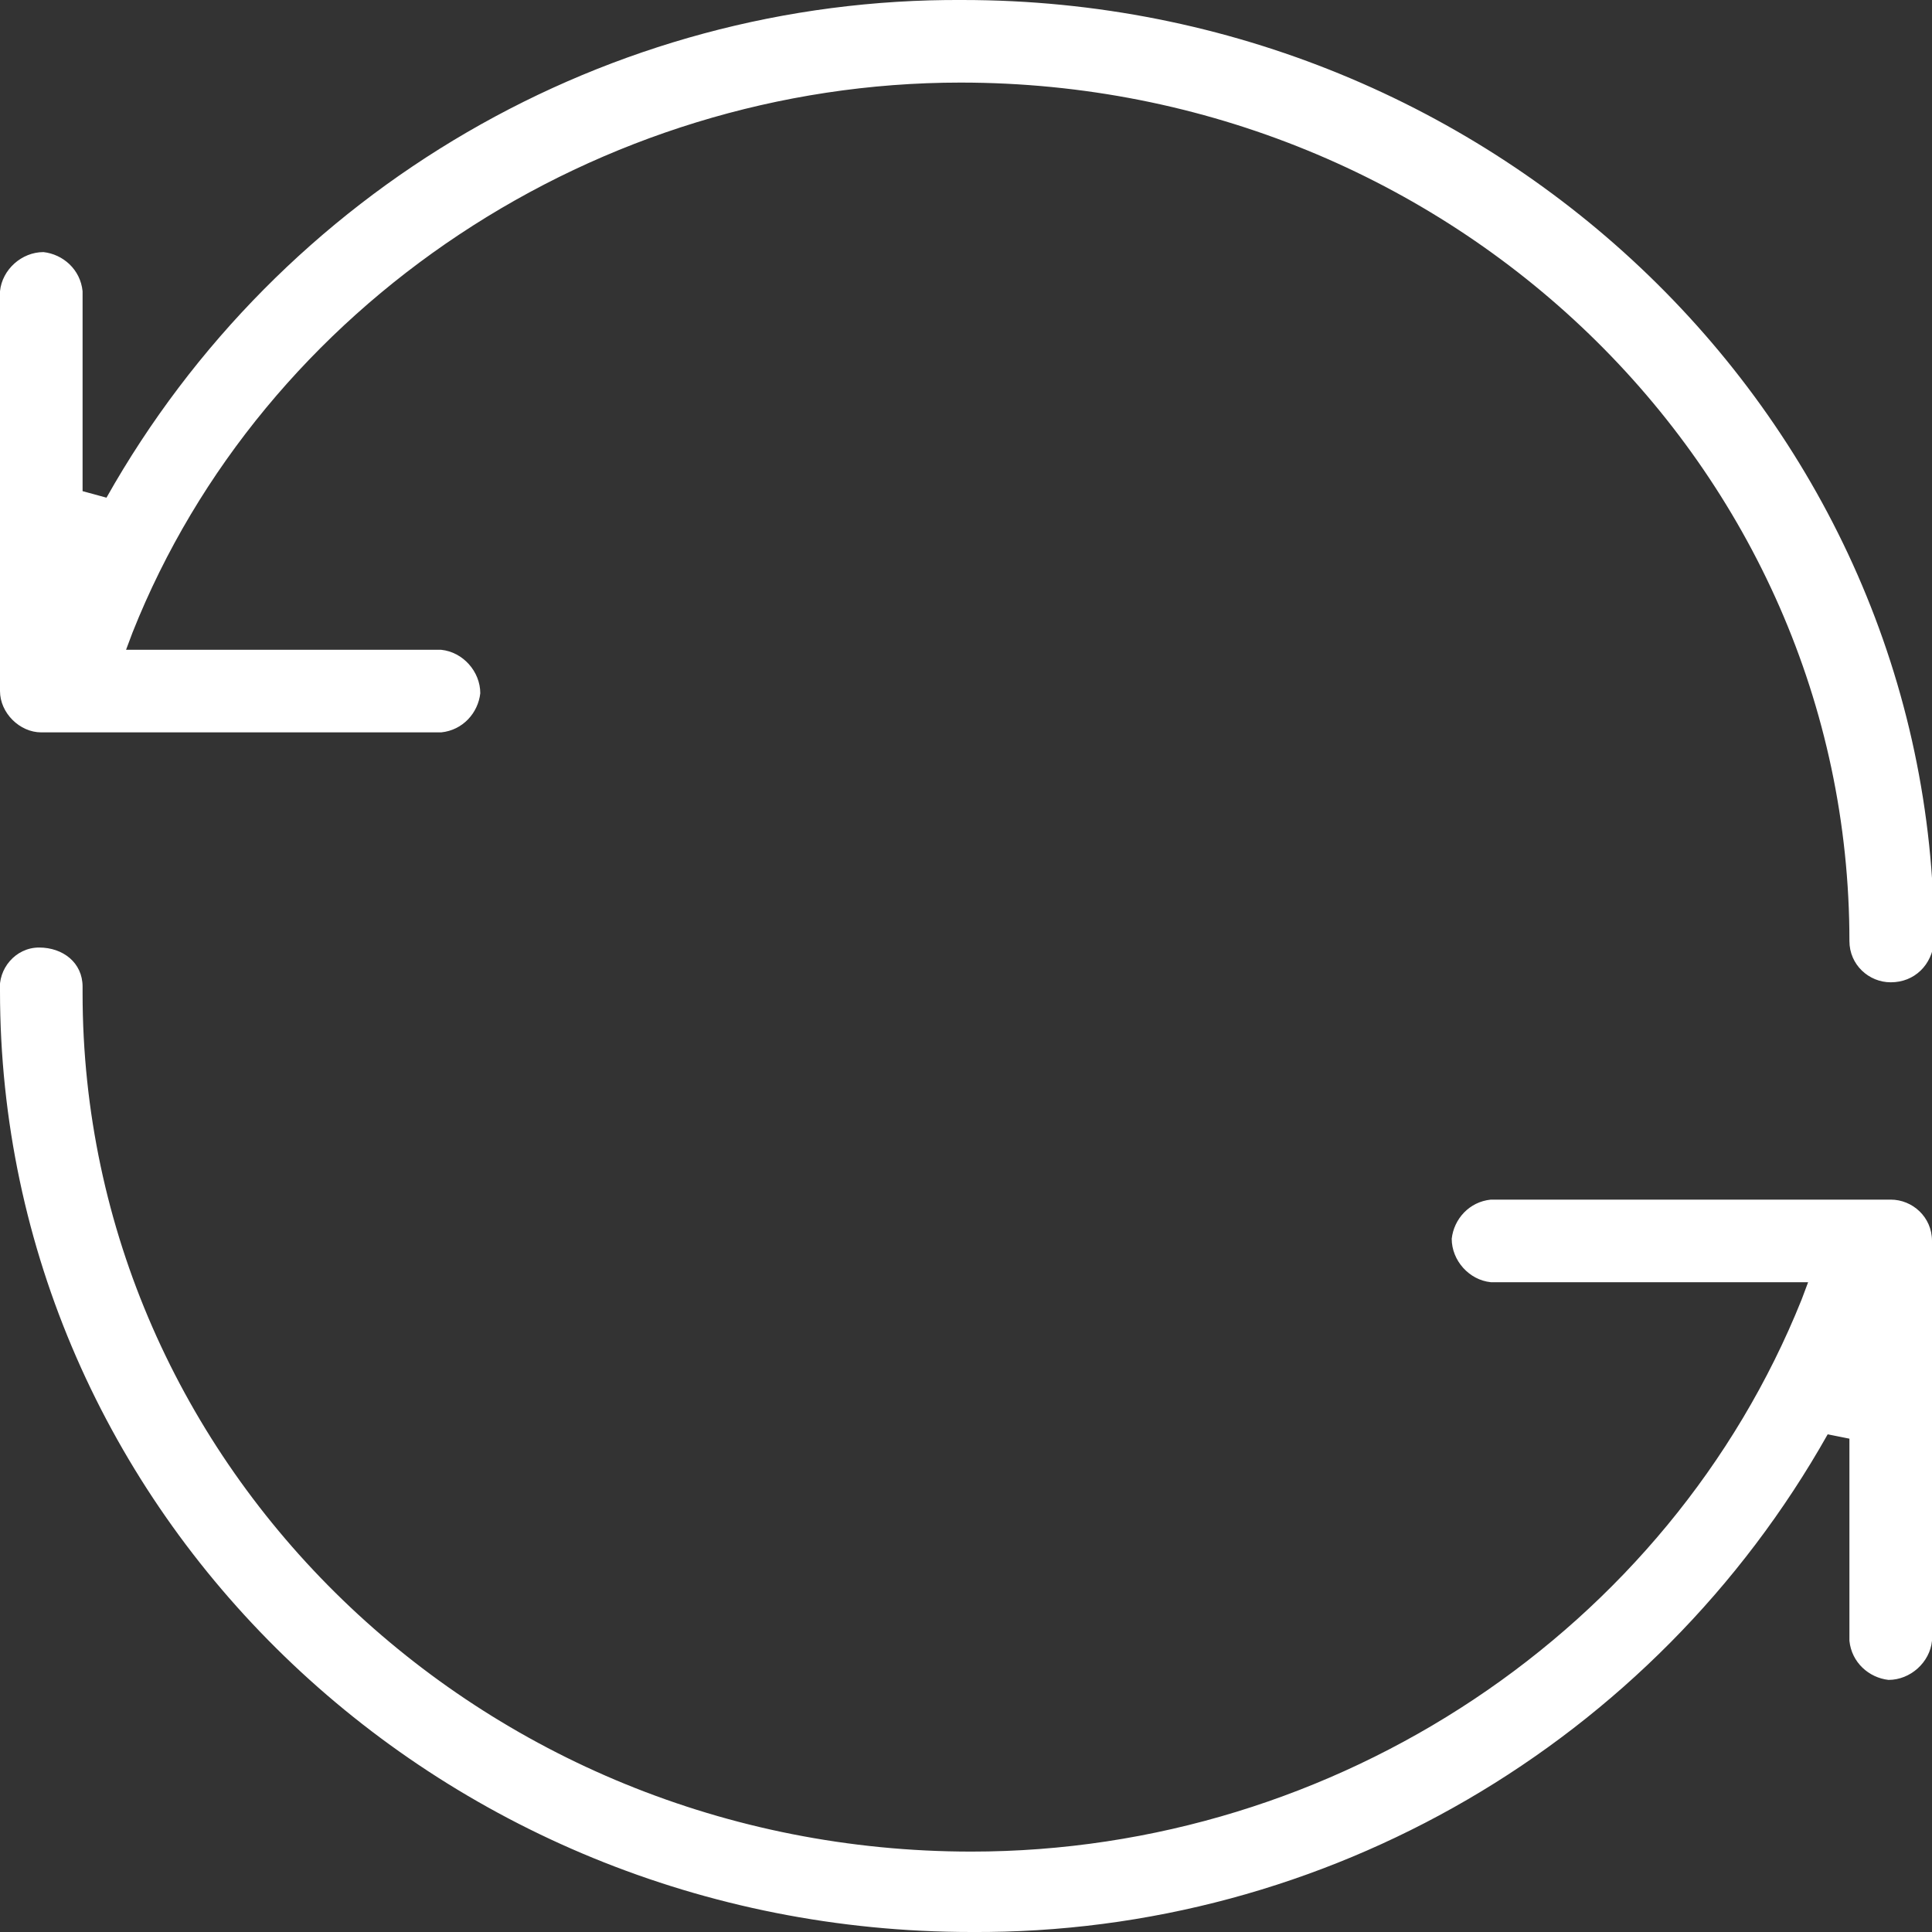 <?xml version="1.0" encoding="utf-8"?>
<!-- Generator: Adobe Illustrator 23.0.6, SVG Export Plug-In . SVG Version: 6.00 Build 0)  -->
<svg version="1.1" id="Layer_1" xmlns="http://www.w3.org/2000/svg" xmlns:xlink="http://www.w3.org/1999/xlink" x="0px" y="0px"
	 viewBox="0 0 88.9 88.9" style="enable-background:new 0 0 88.9 88.9;" xml:space="preserve">
<rect x="0" y="0" width="88.9" height="88.9" fill="#333333" stroke="none"/>
<style type="text/css">
	.st0{fill:#FFFFFF;}
</style>
<title>Asset 31X</title>
<path class="st0" d="M44.7,88.9C20,88.9,0,69.5,0,45.6c-0.1-1,0.7-2,1.8-2s2,0.7,2,1.8c0,0.1,0,0.2,0,0.3
	c0,21.8,18.3,39.5,40.9,39.5c16.8,0,32.1-10.2,38.2-25.4l0.3-0.8H68.6c-1-0.1-1.8-1-1.8-2c0.1-0.9,0.8-1.7,1.8-1.8H87
	c1,0,1.9,0.8,1.9,1.9v18.4c-0.1,1-1,1.8-2,1.8c-0.9-0.1-1.7-0.8-1.8-1.8v-9.3L84.1,66C76.1,80.2,61,89,44.7,88.9z M87,45.2
	c-1,0-1.9-0.8-1.9-1.9c0-21.8-18.3-39.5-40.9-39.5C27.5,3.8,12.1,14,6.1,29.1l-0.3,0.8h14.5c1,0.1,1.8,1,1.8,2
	c-0.1,0.9-0.8,1.7-1.8,1.8H1.9c-1,0-1.9-0.9-1.9-1.9c0,0,0,0,0,0V13.4c0.1-1,1-1.8,2-1.8c0.9,0.1,1.7,0.8,1.8,1.8v9.2l1.1,0.3
	c8-14.2,23.1-23,39.4-22.9c24.6,0,44.7,19.4,44.7,43.3C88.9,44.4,88.1,45.2,87,45.2C87,45.2,87,45.2,87,45.2z"/>
</svg>
